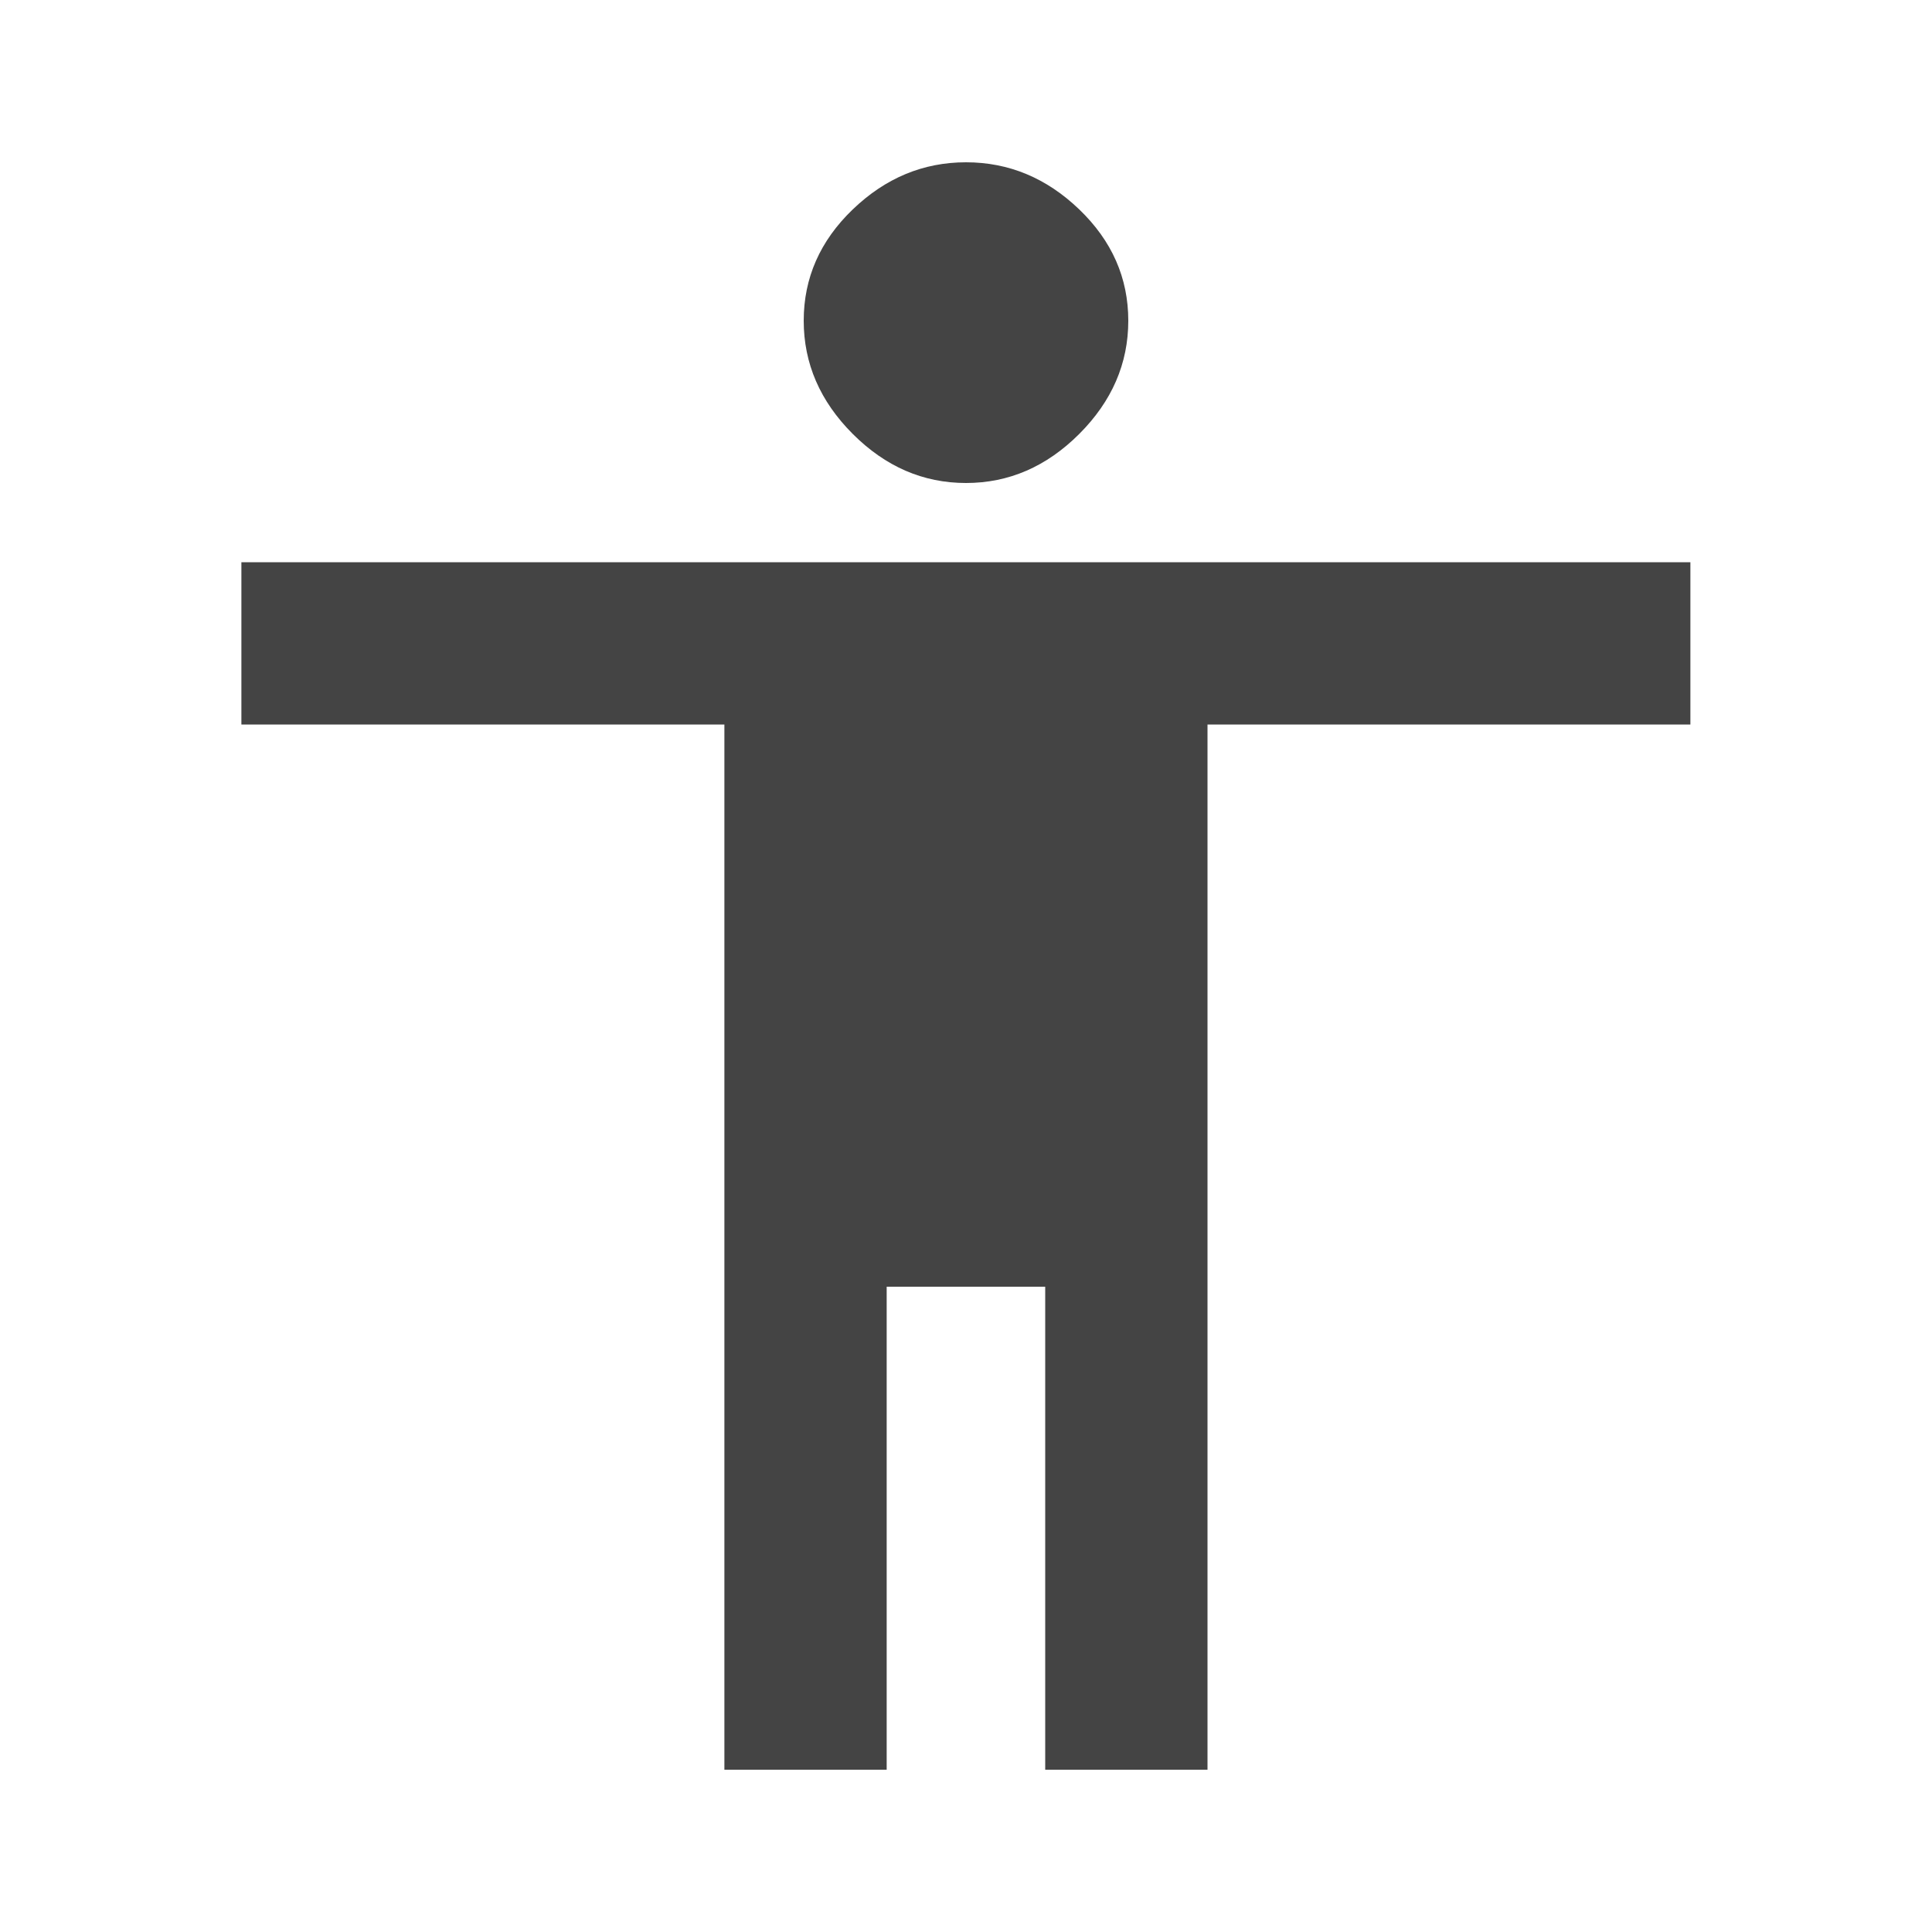 <?xml version="1.0" encoding="utf-8"?>
<!-- Generated by IcoMoon.io -->
<!DOCTYPE svg PUBLIC "-//W3C//DTD SVG 1.1//EN" "http://www.w3.org/Graphics/SVG/1.1/DTD/svg11.dtd">
<svg version="1.1" xmlns="http://www.w3.org/2000/svg" xmlns:xlink="http://www.w3.org/1999/xlink" width="18" height="18" viewBox="0 0 18 18">
<path fill="#444" d="M15.75 6.75h-4.5v9.738h-1.512v-4.5h-1.477v4.5h-1.512v-9.738h-4.5v-1.512h13.5v1.512zM9 1.512q0.598 0 1.055 0.439t0.457 1.037-0.457 1.055-1.055 0.457-1.055-0.457-0.457-1.055 0.457-1.037 1.055-0.439z"></path>
</svg>
